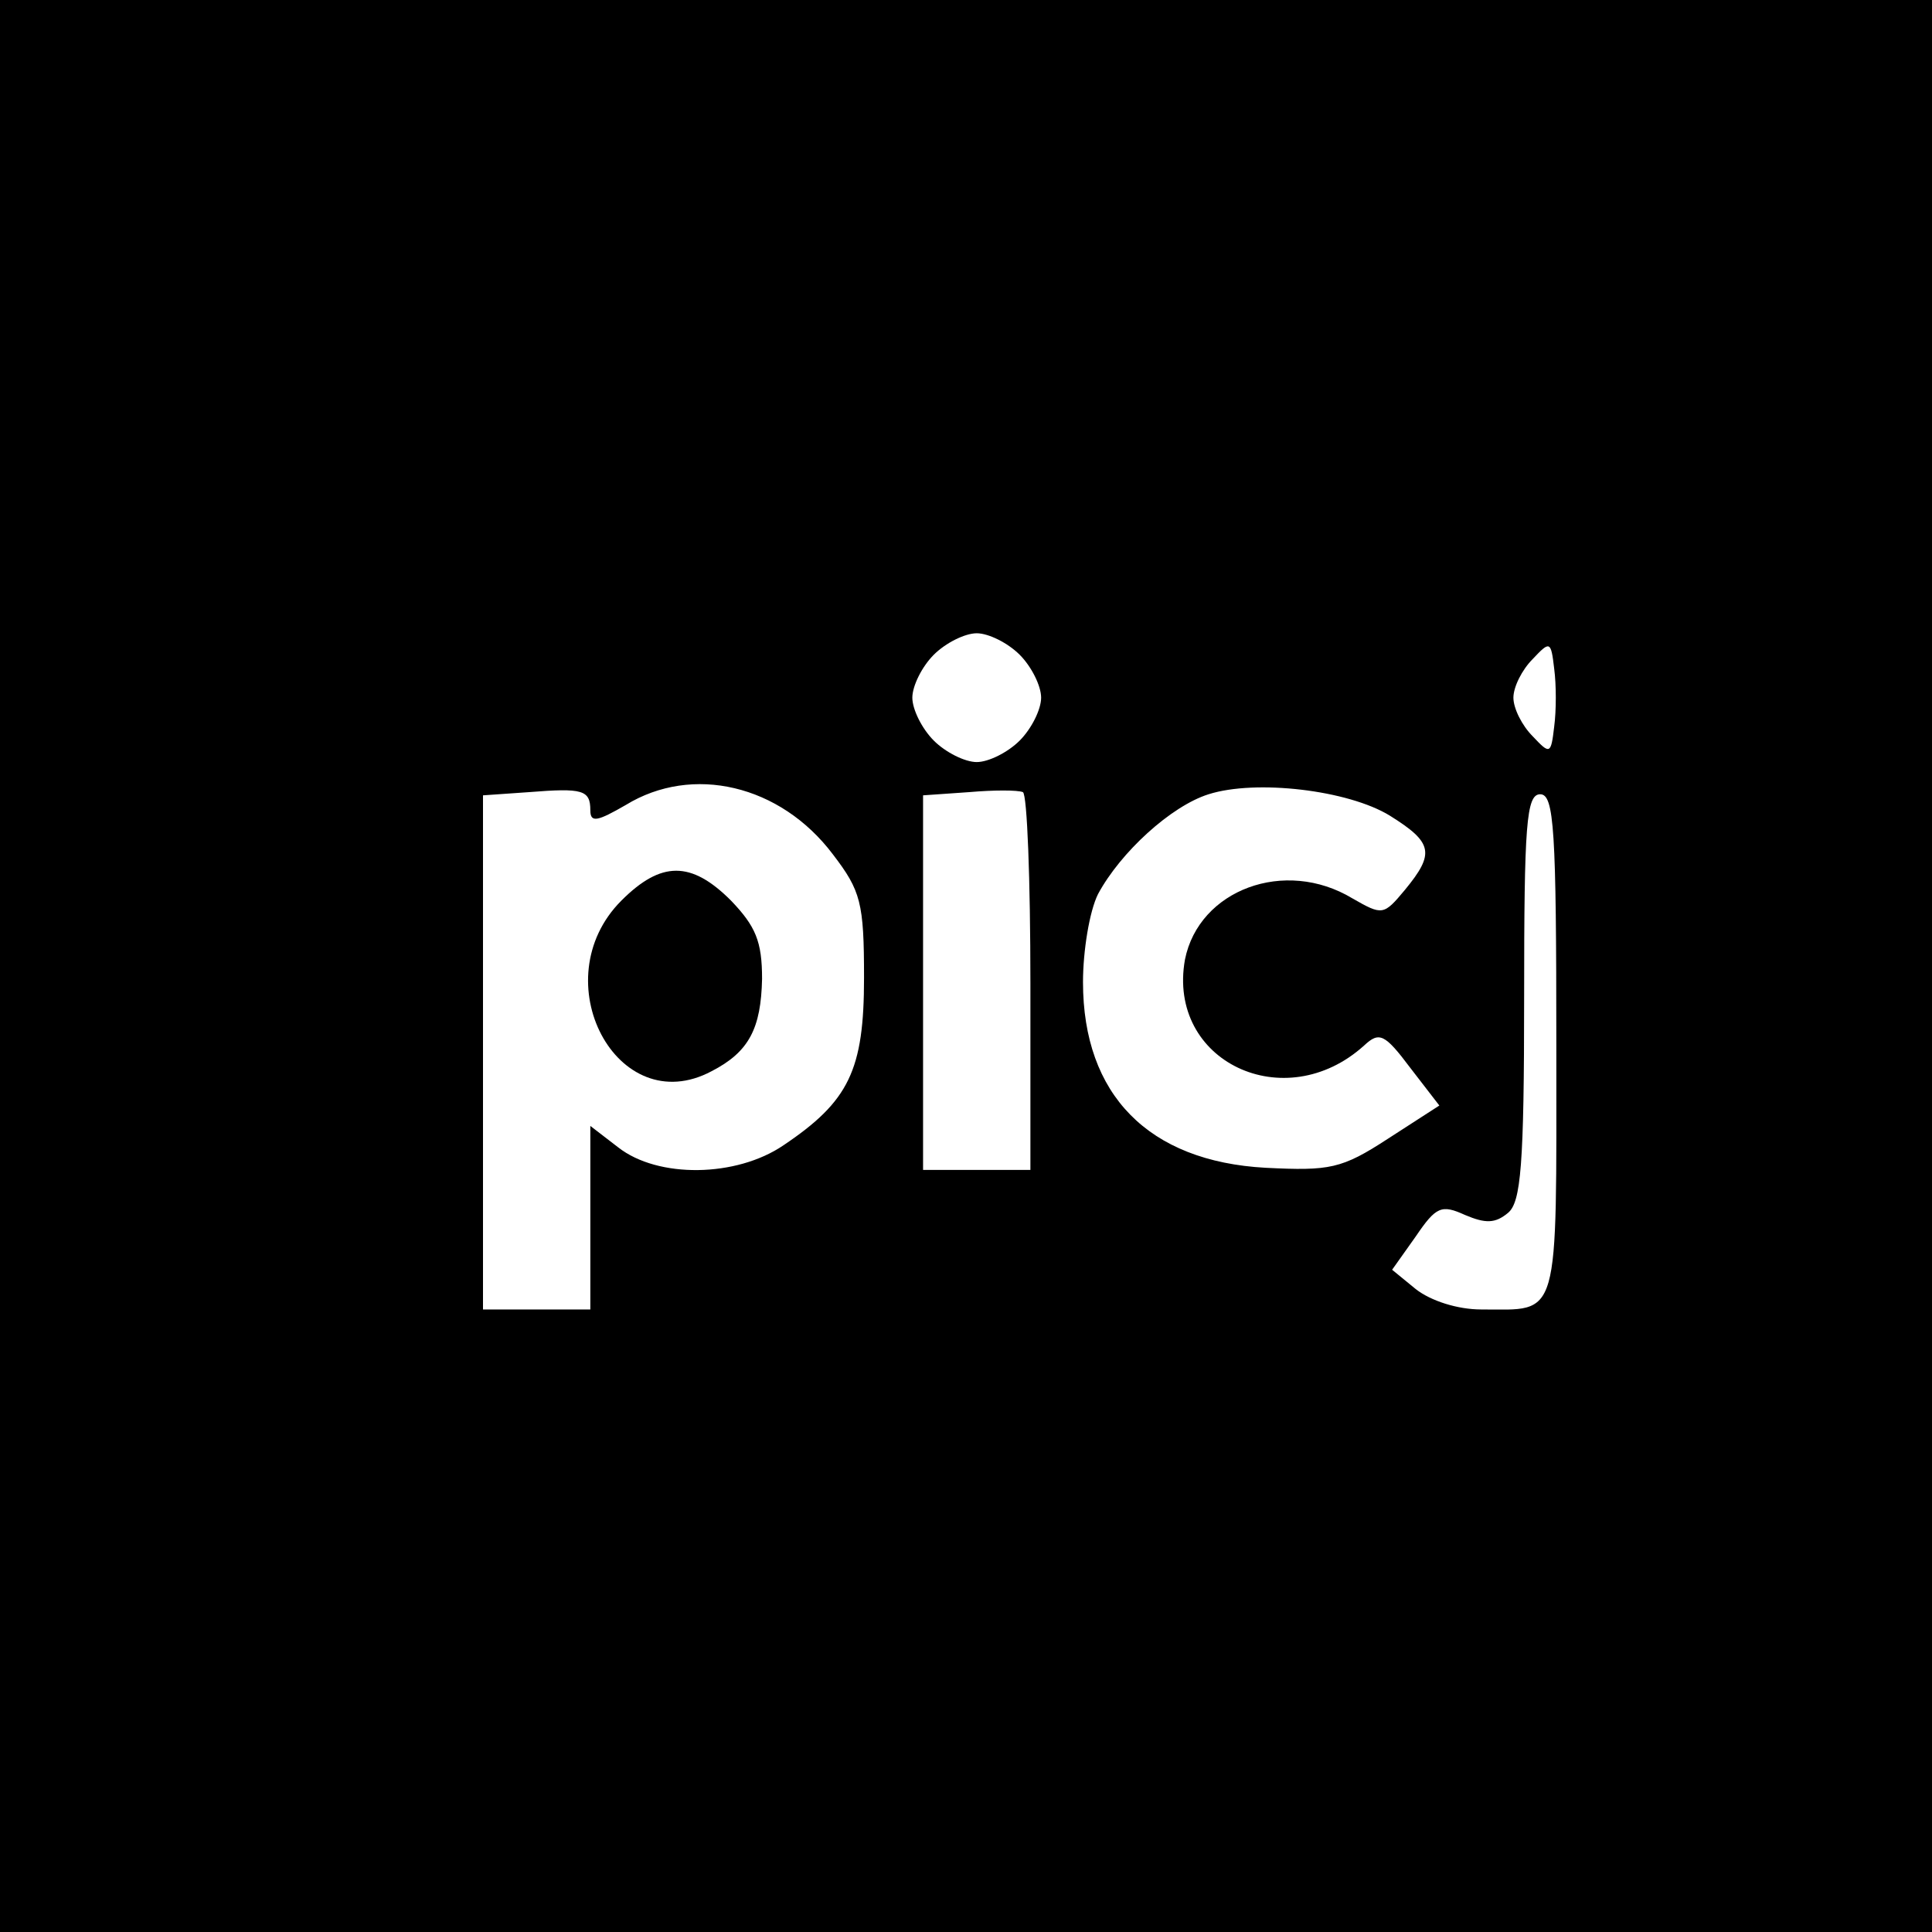<?xml version="1.0" encoding="UTF-8" standalone="no"?> <svg xmlns="http://www.w3.org/2000/svg" version="1.0" width="180pt" height="180pt" viewBox="0 0 180 180" preserveAspectRatio="xMidYMid meet"><g transform="translate(0,180) scale(0.1,-0.1)" fill="#000000" stroke="none"><path d="M0 900 l0 -900 900 0 900 0 0 900 0 900 -900 0 -900 0 0 -900z m950 290 c11 -11 20 -29 20 -40 0 -11 -9 -29 -20 -40 -11 -11 -29 -20 -40 -20 -11 0 -29 9 -40 20 -11 11 -20 29 -20 40 0 11 9 29 20 40 11 11 29 20 40 20 11 0 29 -9 40 -20z m498 -67 c-3 -26 -4 -26 -20 -9 -10 10 -18 26 -18 36 0 10 8 26 18 36 16 17 17 17 20 -9 2 -15 2 -39 0 -54z m-898 -78 c0 -12 7 -10 33 5 62 38 144 19 193 -46 26 -34 29 -45 29 -115 0 -86 -14 -115 -75 -156 -44 -30 -117 -31 -154 -2 l-26 20 0 -85 0 -86 -50 0 -50 0 0 239 0 240 43 3 c50 4 57 2 57 -17z m410 -161 l0 -174 -50 0 -50 0 0 174 0 175 43 3 c23 2 45 2 50 0 4 -2 7 -82 7 -178z m335 156 c40 -25 42 -35 14 -69 -20 -24 -21 -24 -49 -8 -63 38 -143 8 -156 -57 -17 -95 93 -147 167 -80 14 13 19 11 43 -21 l27 -35 -48 -31 c-43 -28 -54 -30 -114 -27 -109 6 -170 68 -170 173 0 29 6 66 14 82 21 39 68 82 103 93 44 14 130 4 169 -20z m155 -214 c0 -260 4 -246 -70 -246 -22 0 -47 8 -61 19 l-22 18 22 31 c19 28 24 30 46 20 19 -8 28 -8 40 2 12 10 15 44 15 201 0 161 2 189 15 189 13 0 15 -33 15 -234z"></path><path d="M579 961 c-74 -74 -4 -206 84 -159 35 18 46 40 47 86 0 35 -6 49 -29 73 -37 37 -65 37 -102 0z"></path></g></svg> 